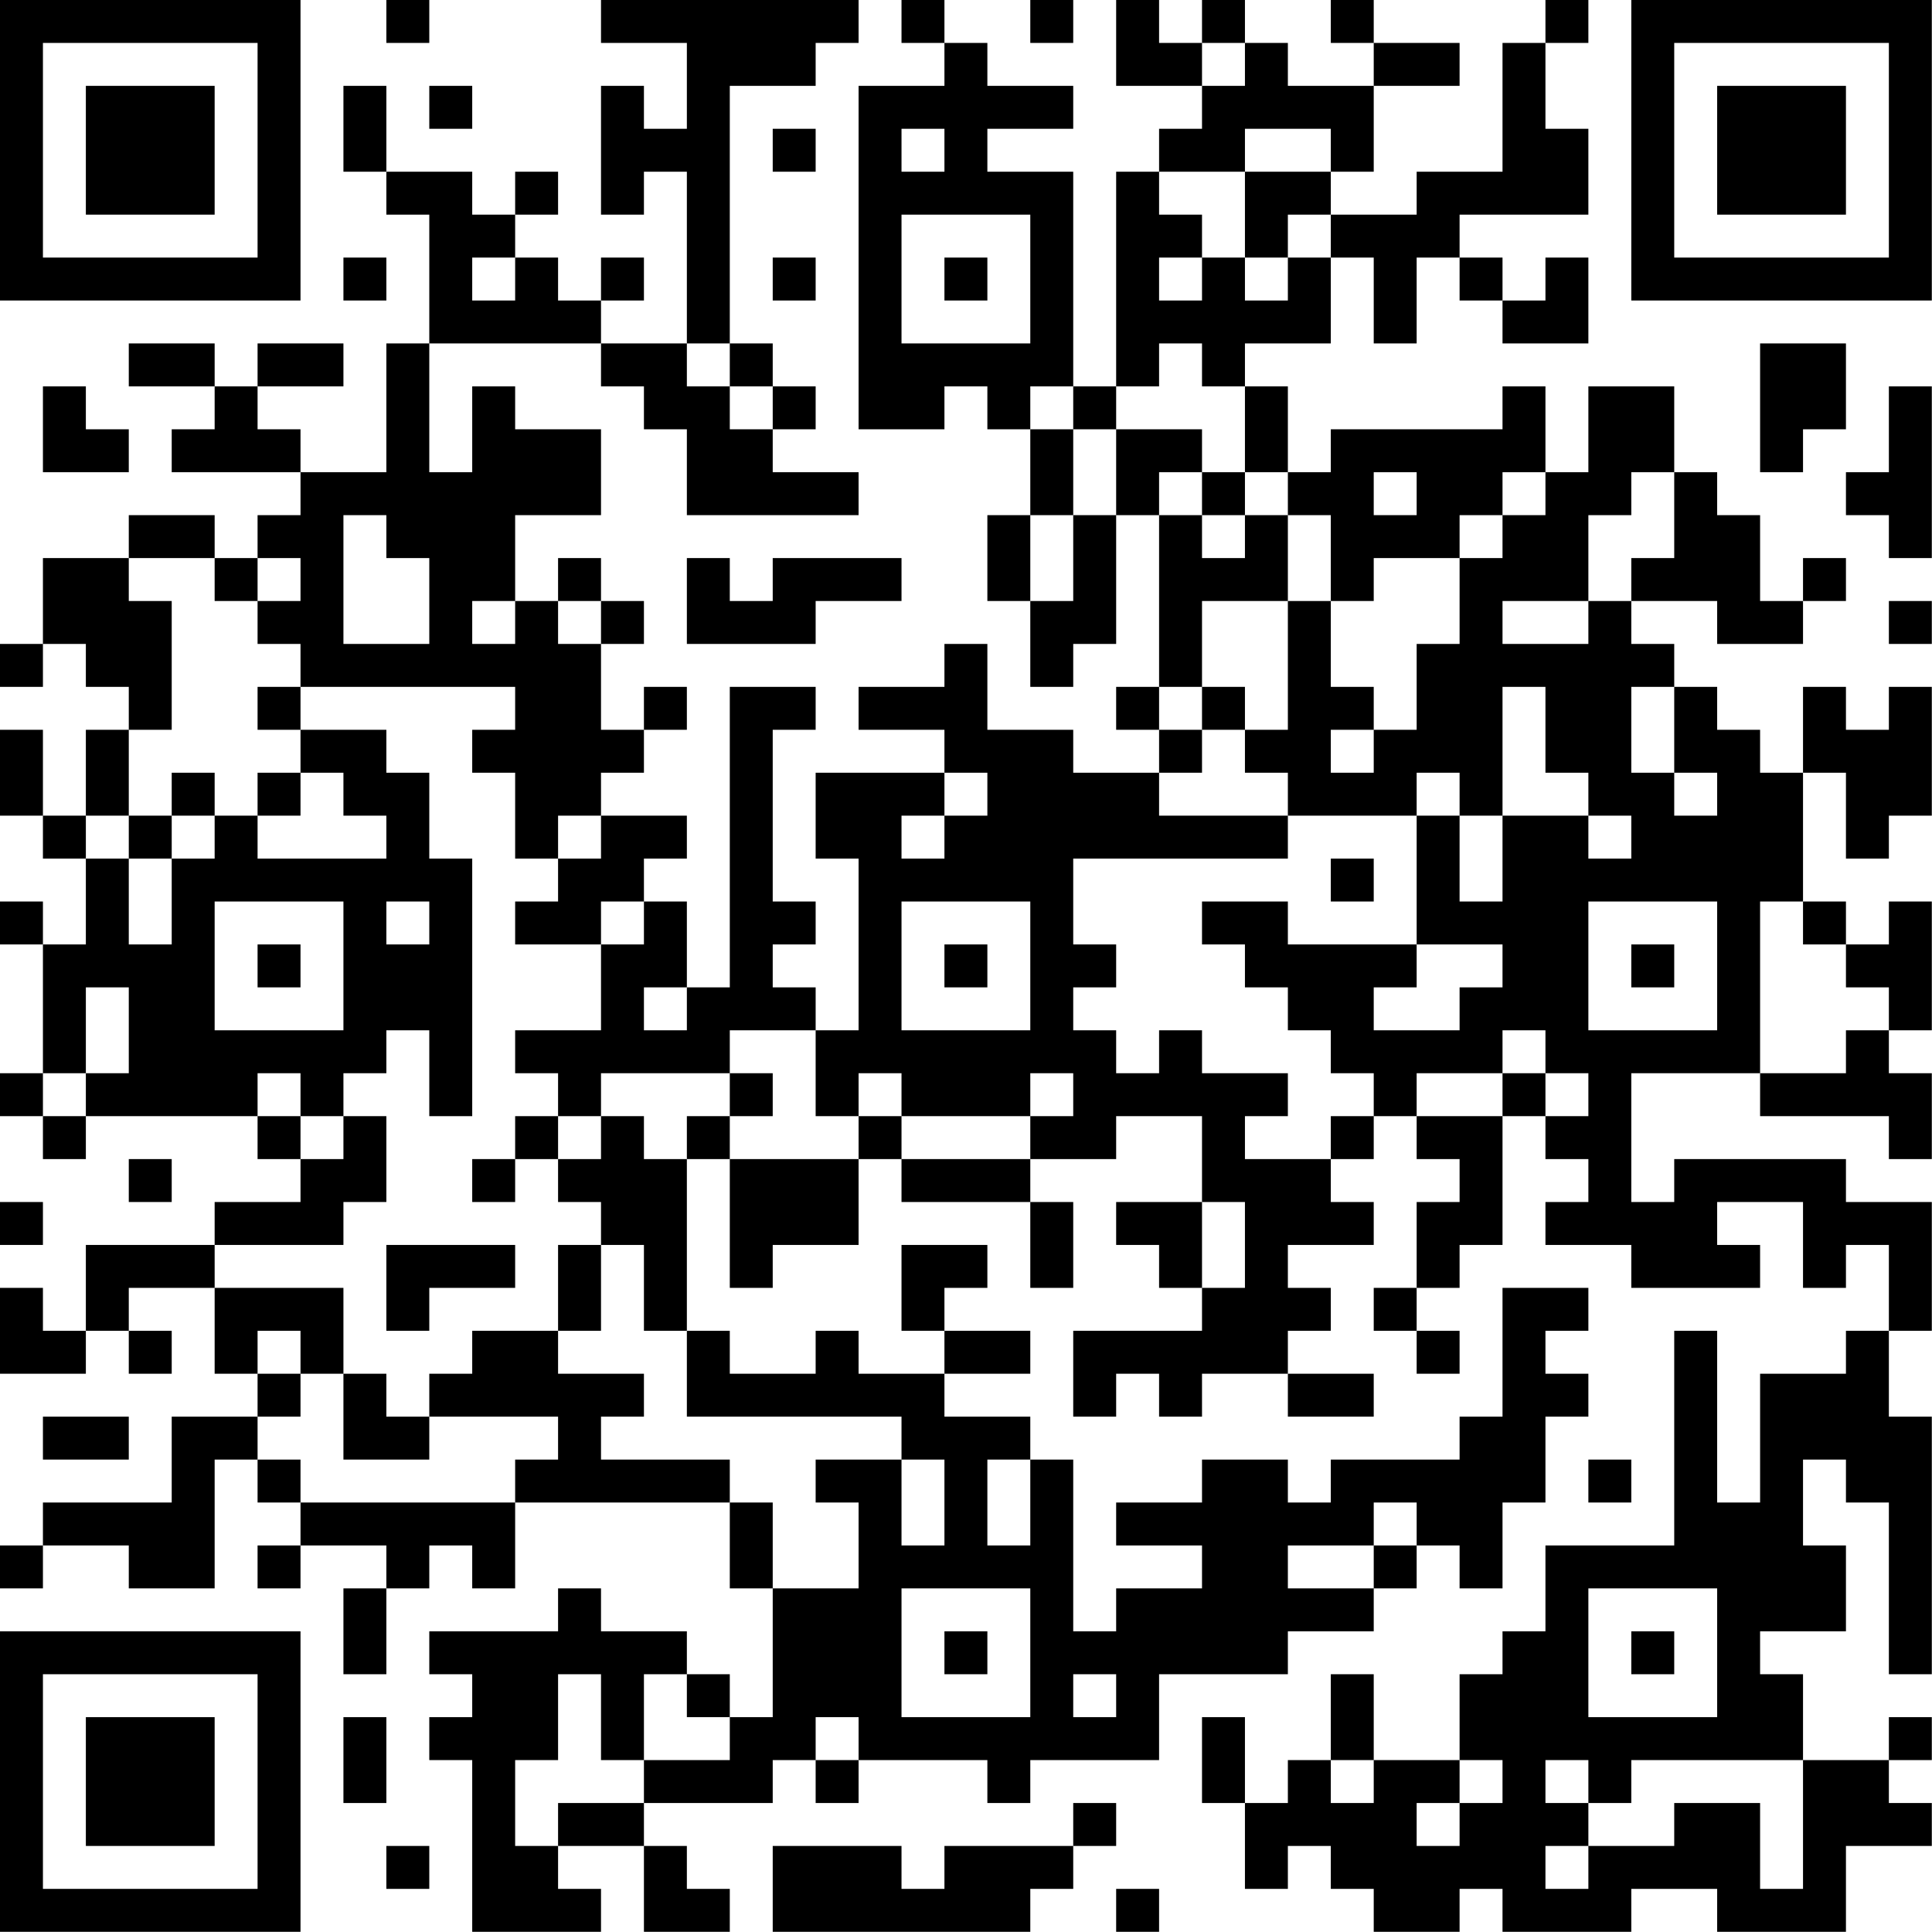 <?xml version="1.0" encoding="UTF-8"?>
<svg xmlns="http://www.w3.org/2000/svg" version="1.1" width="100" height="100" viewBox="0 0 100 100"><rect x="0" y="0" width="100" height="100" fill="#ffffff"/><g transform="scale(2.222)"><g transform="translate(0,0)"><path fill-rule="evenodd" d="M9 0L9 1L10 1L10 0ZM14 0L14 1L16 1L16 3L15 3L15 2L14 2L14 5L15 5L15 4L16 4L16 8L14 8L14 7L15 7L15 6L14 6L14 7L13 7L13 6L12 6L12 5L13 5L13 4L12 4L12 5L11 5L11 4L9 4L9 2L8 2L8 4L9 4L9 5L10 5L10 8L9 8L9 11L7 11L7 10L6 10L6 9L8 9L8 8L6 8L6 9L5 9L5 8L3 8L3 9L5 9L5 10L4 10L4 11L7 11L7 12L6 12L6 13L5 13L5 12L3 12L3 13L1 13L1 15L0 15L0 16L1 16L1 15L2 15L2 16L3 16L3 17L2 17L2 19L1 19L1 17L0 17L0 19L1 19L1 20L2 20L2 22L1 22L1 21L0 21L0 22L1 22L1 25L0 25L0 26L1 26L1 27L2 27L2 26L6 26L6 27L7 27L7 28L5 28L5 29L2 29L2 31L1 31L1 30L0 30L0 32L2 32L2 31L3 31L3 32L4 32L4 31L3 31L3 30L5 30L5 32L6 32L6 33L4 33L4 35L1 35L1 36L0 36L0 37L1 37L1 36L3 36L3 37L5 37L5 34L6 34L6 35L7 35L7 36L6 36L6 37L7 37L7 36L9 36L9 37L8 37L8 39L9 39L9 37L10 37L10 36L11 36L11 37L12 37L12 35L17 35L17 37L18 37L18 40L17 40L17 39L16 39L16 38L14 38L14 37L13 37L13 38L10 38L10 39L11 39L11 40L10 40L10 41L11 41L11 45L14 45L14 44L13 44L13 43L15 43L15 45L17 45L17 44L16 44L16 43L15 43L15 42L18 42L18 41L19 41L19 42L20 42L20 41L23 41L23 42L24 42L24 41L27 41L27 39L30 39L30 38L32 38L32 37L33 37L33 36L34 36L34 37L35 37L35 35L36 35L36 33L37 33L37 32L36 32L36 31L37 31L37 30L35 30L35 33L34 33L34 34L31 34L31 35L30 35L30 34L28 34L28 35L26 35L26 36L28 36L28 37L26 37L26 38L25 38L25 34L24 34L24 33L22 33L22 32L24 32L24 31L22 31L22 30L23 30L23 29L21 29L21 31L22 31L22 32L20 32L20 31L19 31L19 32L17 32L17 31L16 31L16 27L17 27L17 30L18 30L18 29L20 29L20 27L21 27L21 28L24 28L24 30L25 30L25 28L24 28L24 27L26 27L26 26L28 26L28 28L26 28L26 29L27 29L27 30L28 30L28 31L25 31L25 33L26 33L26 32L27 32L27 33L28 33L28 32L30 32L30 33L32 33L32 32L30 32L30 31L31 31L31 30L30 30L30 29L32 29L32 28L31 28L31 27L32 27L32 26L33 26L33 27L34 27L34 28L33 28L33 30L32 30L32 31L33 31L33 32L34 32L34 31L33 31L33 30L34 30L34 29L35 29L35 26L36 26L36 27L37 27L37 28L36 28L36 29L38 29L38 30L41 30L41 29L40 29L40 28L42 28L42 30L43 30L43 29L44 29L44 31L43 31L43 32L41 32L41 35L40 35L40 31L39 31L39 36L36 36L36 38L35 38L35 39L34 39L34 41L32 41L32 39L31 39L31 41L30 41L30 42L29 42L29 40L28 40L28 42L29 42L29 44L30 44L30 43L31 43L31 44L32 44L32 45L34 45L34 44L35 44L35 45L38 45L38 44L40 44L40 45L43 45L43 43L45 43L45 42L44 42L44 41L45 41L45 40L44 40L44 41L42 41L42 39L41 39L41 38L43 38L43 36L42 36L42 34L43 34L43 35L44 35L44 39L45 39L45 33L44 33L44 31L45 31L45 28L43 28L43 27L39 27L39 28L38 28L38 25L41 25L41 26L44 26L44 27L45 27L45 25L44 25L44 24L45 24L45 21L44 21L44 22L43 22L43 21L42 21L42 18L43 18L43 20L44 20L44 19L45 19L45 16L44 16L44 17L43 17L43 16L42 16L42 18L41 18L41 17L40 17L40 16L39 16L39 15L38 15L38 14L40 14L40 15L42 15L42 14L43 14L43 13L42 13L42 14L41 14L41 12L40 12L40 11L39 11L39 9L37 9L37 11L36 11L36 9L35 9L35 10L31 10L31 11L30 11L30 9L29 9L29 8L31 8L31 6L32 6L32 8L33 8L33 6L34 6L34 7L35 7L35 8L37 8L37 6L36 6L36 7L35 7L35 6L34 6L34 5L37 5L37 3L36 3L36 1L37 1L37 0L36 0L36 1L35 1L35 4L33 4L33 5L31 5L31 4L32 4L32 2L34 2L34 1L32 1L32 0L31 0L31 1L32 1L32 2L30 2L30 1L29 1L29 0L28 0L28 1L27 1L27 0L26 0L26 2L28 2L28 3L27 3L27 4L26 4L26 9L25 9L25 4L23 4L23 3L25 3L25 2L23 2L23 1L22 1L22 0L21 0L21 1L22 1L22 2L20 2L20 10L22 10L22 9L23 9L23 10L24 10L24 12L23 12L23 14L24 14L24 16L25 16L25 15L26 15L26 12L27 12L27 16L26 16L26 17L27 17L27 18L25 18L25 17L23 17L23 15L22 15L22 16L20 16L20 17L22 17L22 18L19 18L19 20L20 20L20 24L19 24L19 23L18 23L18 22L19 22L19 21L18 21L18 17L19 17L19 16L17 16L17 23L16 23L16 21L15 21L15 20L16 20L16 19L14 19L14 18L15 18L15 17L16 17L16 16L15 16L15 17L14 17L14 15L15 15L15 14L14 14L14 13L13 13L13 14L12 14L12 12L14 12L14 10L12 10L12 9L11 9L11 11L10 11L10 8L14 8L14 9L15 9L15 10L16 10L16 12L20 12L20 11L18 11L18 10L19 10L19 9L18 9L18 8L17 8L17 2L19 2L19 1L20 1L20 0ZM24 0L24 1L25 1L25 0ZM28 1L28 2L29 2L29 1ZM10 2L10 3L11 3L11 2ZM18 3L18 4L19 4L19 3ZM21 3L21 4L22 4L22 3ZM29 3L29 4L27 4L27 5L28 5L28 6L27 6L27 7L28 7L28 6L29 6L29 7L30 7L30 6L31 6L31 5L30 5L30 6L29 6L29 4L31 4L31 3ZM21 5L21 8L24 8L24 5ZM8 6L8 7L9 7L9 6ZM11 6L11 7L12 7L12 6ZM18 6L18 7L19 7L19 6ZM22 6L22 7L23 7L23 6ZM16 8L16 9L17 9L17 10L18 10L18 9L17 9L17 8ZM27 8L27 9L26 9L26 10L25 10L25 9L24 9L24 10L25 10L25 12L24 12L24 14L25 14L25 12L26 12L26 10L28 10L28 11L27 11L27 12L28 12L28 13L29 13L29 12L30 12L30 14L28 14L28 16L27 16L27 17L28 17L28 18L27 18L27 19L30 19L30 20L25 20L25 22L26 22L26 23L25 23L25 24L26 24L26 25L27 25L27 24L28 24L28 25L30 25L30 26L29 26L29 27L31 27L31 26L32 26L32 25L31 25L31 24L30 24L30 23L29 23L29 22L28 22L28 21L30 21L30 22L33 22L33 23L32 23L32 24L34 24L34 23L35 23L35 22L33 22L33 19L34 19L34 21L35 21L35 19L37 19L37 20L38 20L38 19L37 19L37 18L36 18L36 16L35 16L35 19L34 19L34 18L33 18L33 19L30 19L30 18L29 18L29 17L30 17L30 14L31 14L31 16L32 16L32 17L31 17L31 18L32 18L32 17L33 17L33 15L34 15L34 13L35 13L35 12L36 12L36 11L35 11L35 12L34 12L34 13L32 13L32 14L31 14L31 12L30 12L30 11L29 11L29 9L28 9L28 8ZM41 8L41 11L42 11L42 10L43 10L43 8ZM1 9L1 11L3 11L3 10L2 10L2 9ZM44 9L44 11L43 11L43 12L44 12L44 13L45 13L45 9ZM28 11L28 12L29 12L29 11ZM32 11L32 12L33 12L33 11ZM38 11L38 12L37 12L37 14L35 14L35 15L37 15L37 14L38 14L38 13L39 13L39 11ZM8 12L8 15L10 15L10 13L9 13L9 12ZM3 13L3 14L4 14L4 17L3 17L3 19L2 19L2 20L3 20L3 22L4 22L4 20L5 20L5 19L6 19L6 20L9 20L9 19L8 19L8 18L7 18L7 17L9 17L9 18L10 18L10 20L11 20L11 26L10 26L10 24L9 24L9 25L8 25L8 26L7 26L7 25L6 25L6 26L7 26L7 27L8 27L8 26L9 26L9 28L8 28L8 29L5 29L5 30L8 30L8 32L7 32L7 31L6 31L6 32L7 32L7 33L6 33L6 34L7 34L7 35L12 35L12 34L13 34L13 33L10 33L10 32L11 32L11 31L13 31L13 32L15 32L15 33L14 33L14 34L17 34L17 35L18 35L18 37L20 37L20 35L19 35L19 34L21 34L21 36L22 36L22 34L21 34L21 33L16 33L16 31L15 31L15 29L14 29L14 28L13 28L13 27L14 27L14 26L15 26L15 27L16 27L16 26L17 26L17 27L20 27L20 26L21 26L21 27L24 27L24 26L25 26L25 25L24 25L24 26L21 26L21 25L20 25L20 26L19 26L19 24L17 24L17 25L14 25L14 26L13 26L13 25L12 25L12 24L14 24L14 22L15 22L15 21L14 21L14 22L12 22L12 21L13 21L13 20L14 20L14 19L13 19L13 20L12 20L12 18L11 18L11 17L12 17L12 16L7 16L7 15L6 15L6 14L7 14L7 13L6 13L6 14L5 14L5 13ZM16 13L16 15L19 15L19 14L21 14L21 13L18 13L18 14L17 14L17 13ZM11 14L11 15L12 15L12 14ZM13 14L13 15L14 15L14 14ZM44 14L44 15L45 15L45 14ZM6 16L6 17L7 17L7 16ZM28 16L28 17L29 17L29 16ZM38 16L38 18L39 18L39 19L40 19L40 18L39 18L39 16ZM4 18L4 19L3 19L3 20L4 20L4 19L5 19L5 18ZM6 18L6 19L7 19L7 18ZM22 18L22 19L21 19L21 20L22 20L22 19L23 19L23 18ZM31 20L31 21L32 21L32 20ZM5 21L5 24L8 24L8 21ZM9 21L9 22L10 22L10 21ZM21 21L21 24L24 24L24 21ZM37 21L37 24L40 24L40 21ZM41 21L41 25L43 25L43 24L44 24L44 23L43 23L43 22L42 22L42 21ZM6 22L6 23L7 23L7 22ZM22 22L22 23L23 23L23 22ZM38 22L38 23L39 23L39 22ZM2 23L2 25L1 25L1 26L2 26L2 25L3 25L3 23ZM15 23L15 24L16 24L16 23ZM35 24L35 25L33 25L33 26L35 26L35 25L36 25L36 26L37 26L37 25L36 25L36 24ZM17 25L17 26L18 26L18 25ZM12 26L12 27L11 27L11 28L12 28L12 27L13 27L13 26ZM3 27L3 28L4 28L4 27ZM0 28L0 29L1 29L1 28ZM28 28L28 30L29 30L29 28ZM9 29L9 31L10 31L10 30L12 30L12 29ZM13 29L13 31L14 31L14 29ZM8 32L8 34L10 34L10 33L9 33L9 32ZM1 33L1 34L3 34L3 33ZM23 34L23 36L24 36L24 34ZM37 34L37 35L38 35L38 34ZM32 35L32 36L30 36L30 37L32 37L32 36L33 36L33 35ZM21 37L21 40L24 40L24 37ZM37 37L37 40L40 40L40 37ZM22 38L22 39L23 39L23 38ZM38 38L38 39L39 39L39 38ZM13 39L13 41L12 41L12 43L13 43L13 42L15 42L15 41L17 41L17 40L16 40L16 39L15 39L15 41L14 41L14 39ZM25 39L25 40L26 40L26 39ZM8 40L8 42L9 42L9 40ZM19 40L19 41L20 41L20 40ZM31 41L31 42L32 42L32 41ZM34 41L34 42L33 42L33 43L34 43L34 42L35 42L35 41ZM36 41L36 42L37 42L37 43L36 43L36 44L37 44L37 43L39 43L39 42L41 42L41 44L42 44L42 41L38 41L38 42L37 42L37 41ZM25 42L25 43L22 43L22 44L21 44L21 43L18 43L18 45L24 45L24 44L25 44L25 43L26 43L26 42ZM9 43L9 44L10 44L10 43ZM26 44L26 45L27 45L27 44ZM0 0L0 7L7 7L7 0ZM1 1L1 6L6 6L6 1ZM2 2L2 5L5 5L5 2ZM38 0L38 7L45 7L45 0ZM39 1L39 6L44 6L44 1ZM40 2L40 5L43 5L43 2ZM0 38L0 45L7 45L7 38ZM1 39L1 44L6 44L6 39ZM2 40L2 43L5 43L5 40Z" fill="#000000"/></g></g></svg>
